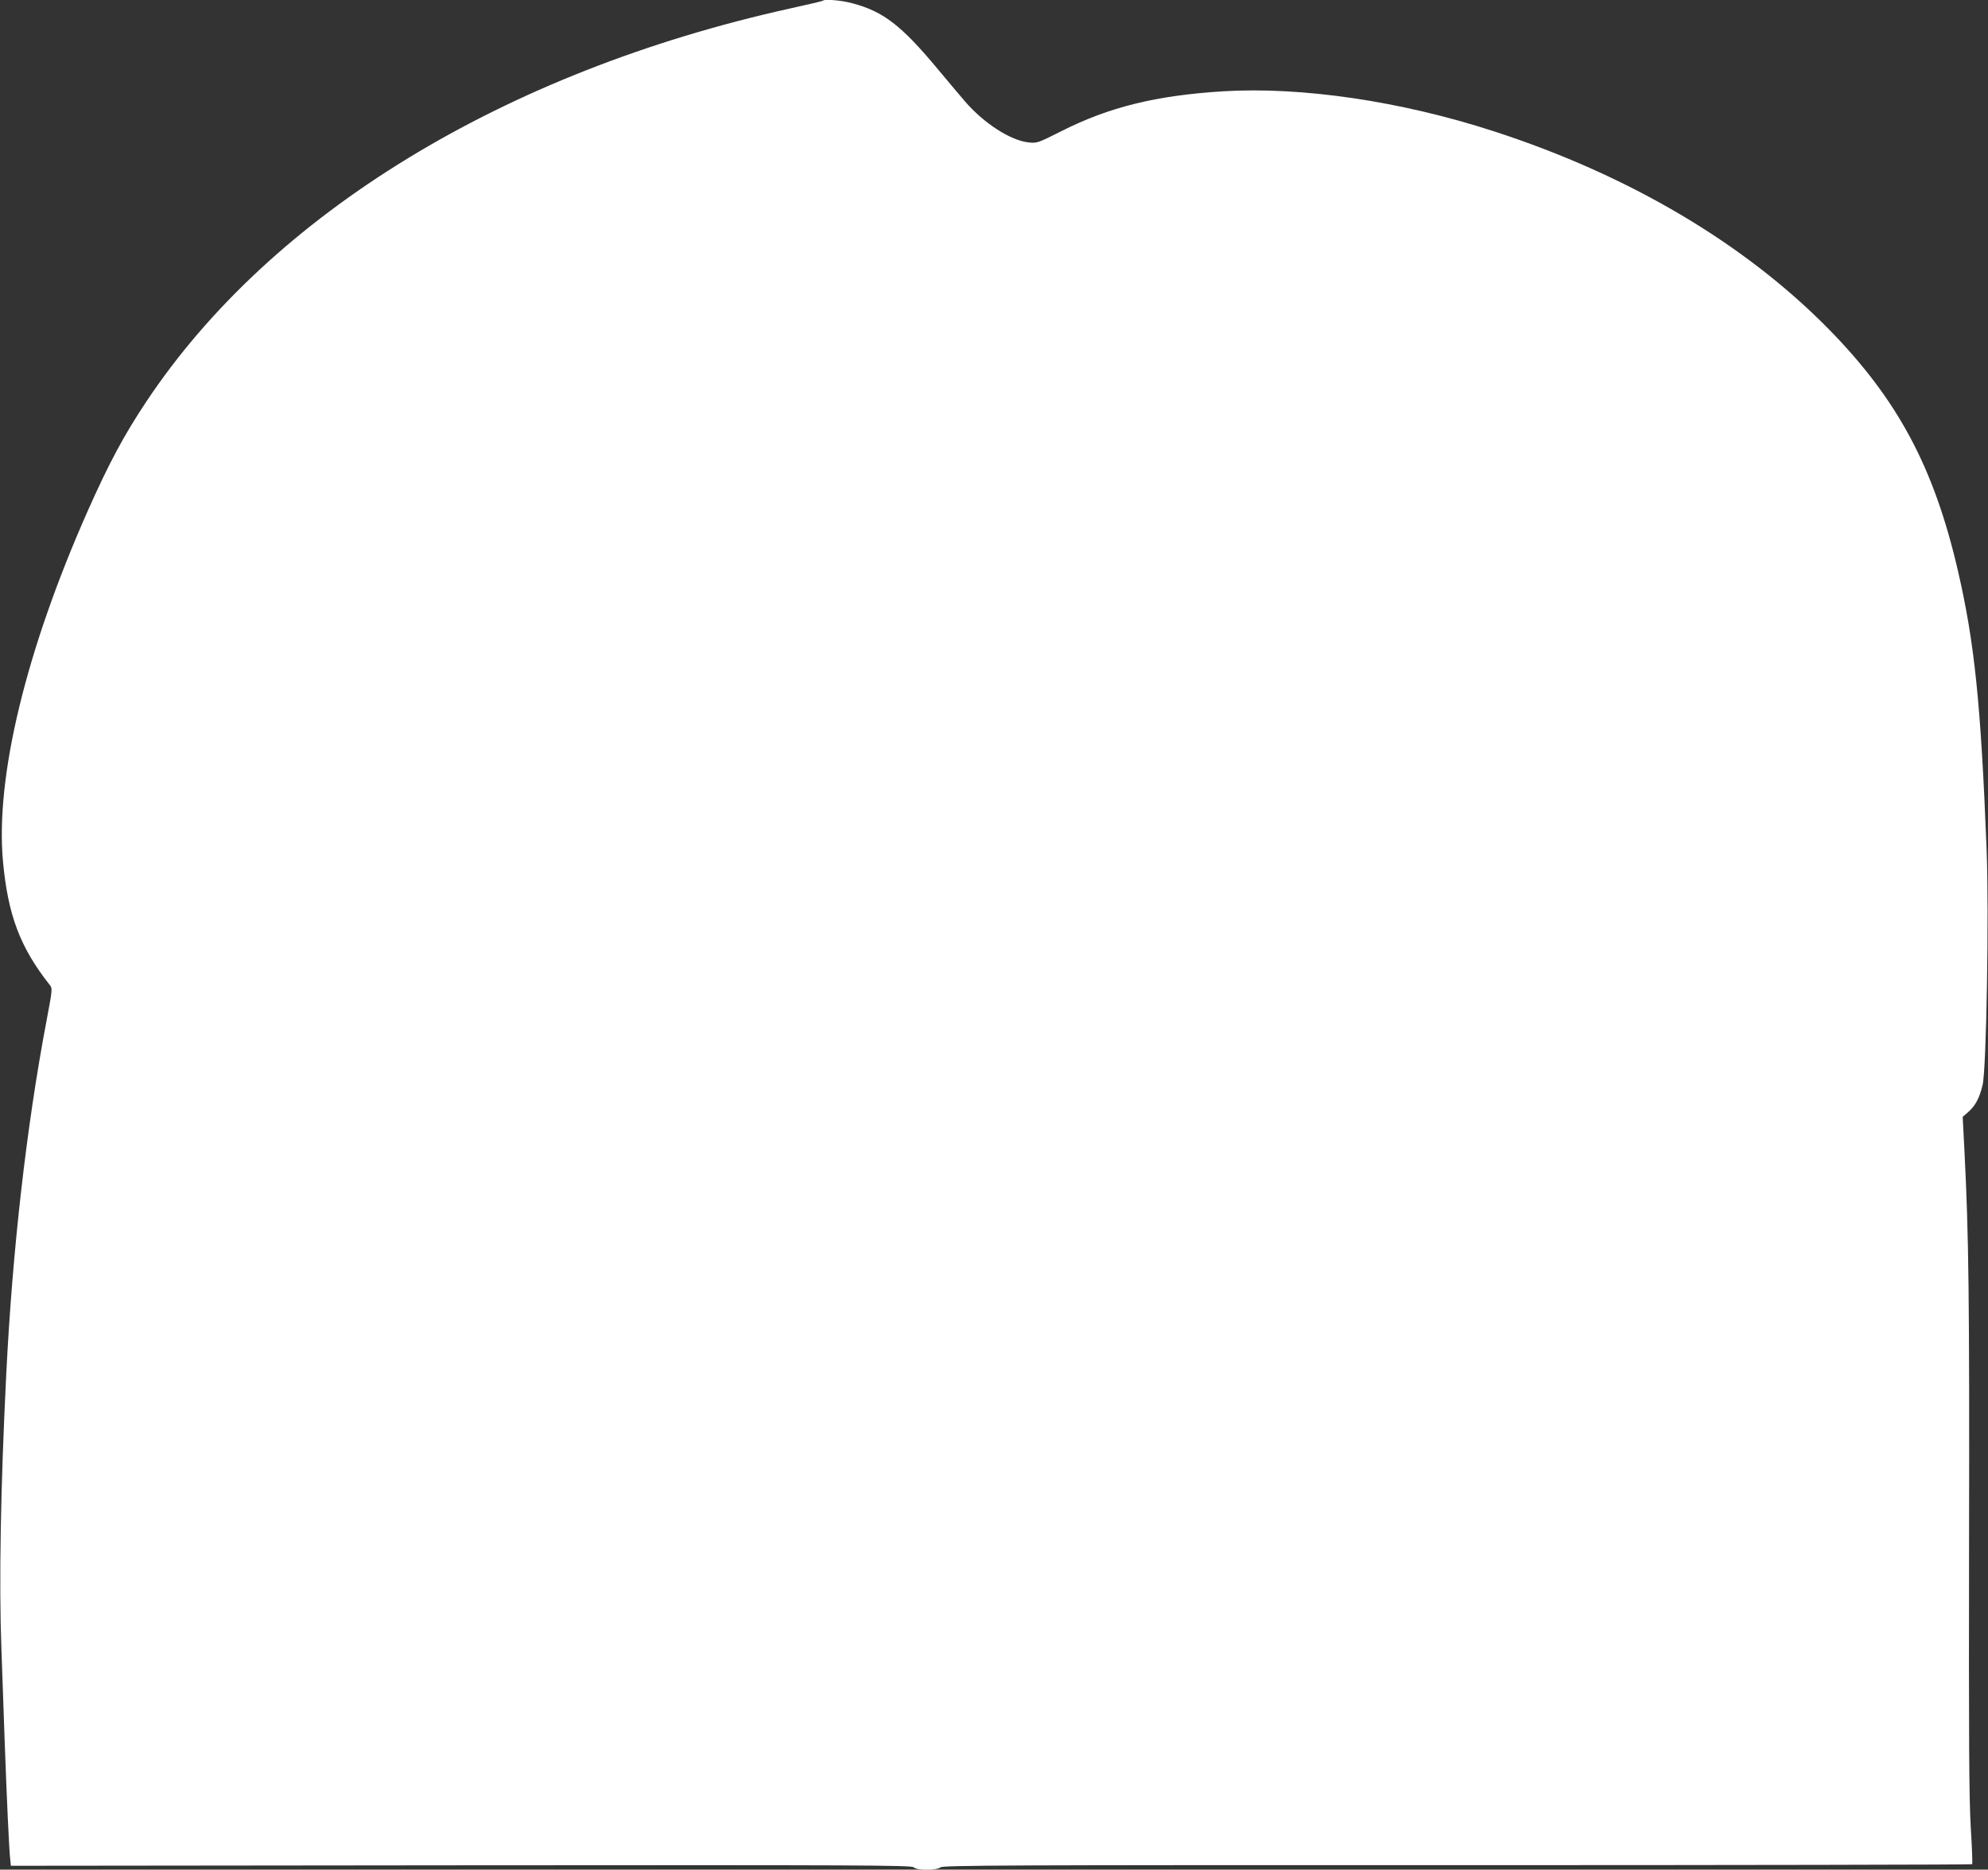 <?xml version="1.0" standalone="no"?>
<!DOCTYPE svg PUBLIC "-//W3C//DTD SVG 20010904//EN"
 "http://www.w3.org/TR/2001/REC-SVG-20010904/DTD/svg10.dtd">
<svg version="1.0" xmlns="http://www.w3.org/2000/svg"
 width="1280pt" height="1204pt" viewBox="0 0 1280 1204"
 preserveAspectRatio="xMidYMid meet">
<rect x="0" y="0" width="1280" height="1204" fill="#333333" stroke="none"/>
<g transform="translate(0,1204) scale(0.1,-0.1)"
fill="#ffffff" stroke="none">
<path d="M5299 12036 c-2 -3 -99 -26 -214 -51 -1841 -408 -3338 -1322 -4142
-2530 -146 -219 -242 -399 -378 -705 -397 -895 -595 -1712 -546 -2255 32 -348
110 -556 303 -800 16 -20 15 -31 -22 -226 -129 -680 -220 -1476 -260 -2284
-36 -722 -47 -1341 -31 -1760 6 -176 16 -444 21 -595 13 -360 29 -715 36 -765
l4 -40 2899 3 c2575 2 2901 1 2914 -13 21 -21 146 -21 173 0 17 13 425 15
3328 14 1820 0 3311 3 3314 6 3 2 -1 109 -9 237 -11 187 -13 553 -11 1848 3
1565 -2 1960 -29 2496 l-12 232 37 32 c45 40 71 89 91 172 25 99 42 1116 26
1518 -37 936 -77 1330 -185 1796 -154 665 -387 1101 -830 1553 -543 553 -1287
993 -2156 1275 -599 195 -1240 289 -1746 258 -431 -27 -731 -101 -1037 -255
-155 -78 -159 -80 -215 -74 -115 12 -287 123 -408 263 -28 32 -107 127 -176
209 -234 281 -350 371 -550 424 -69 19 -178 28 -189 17z"/>
</g>
</svg>
